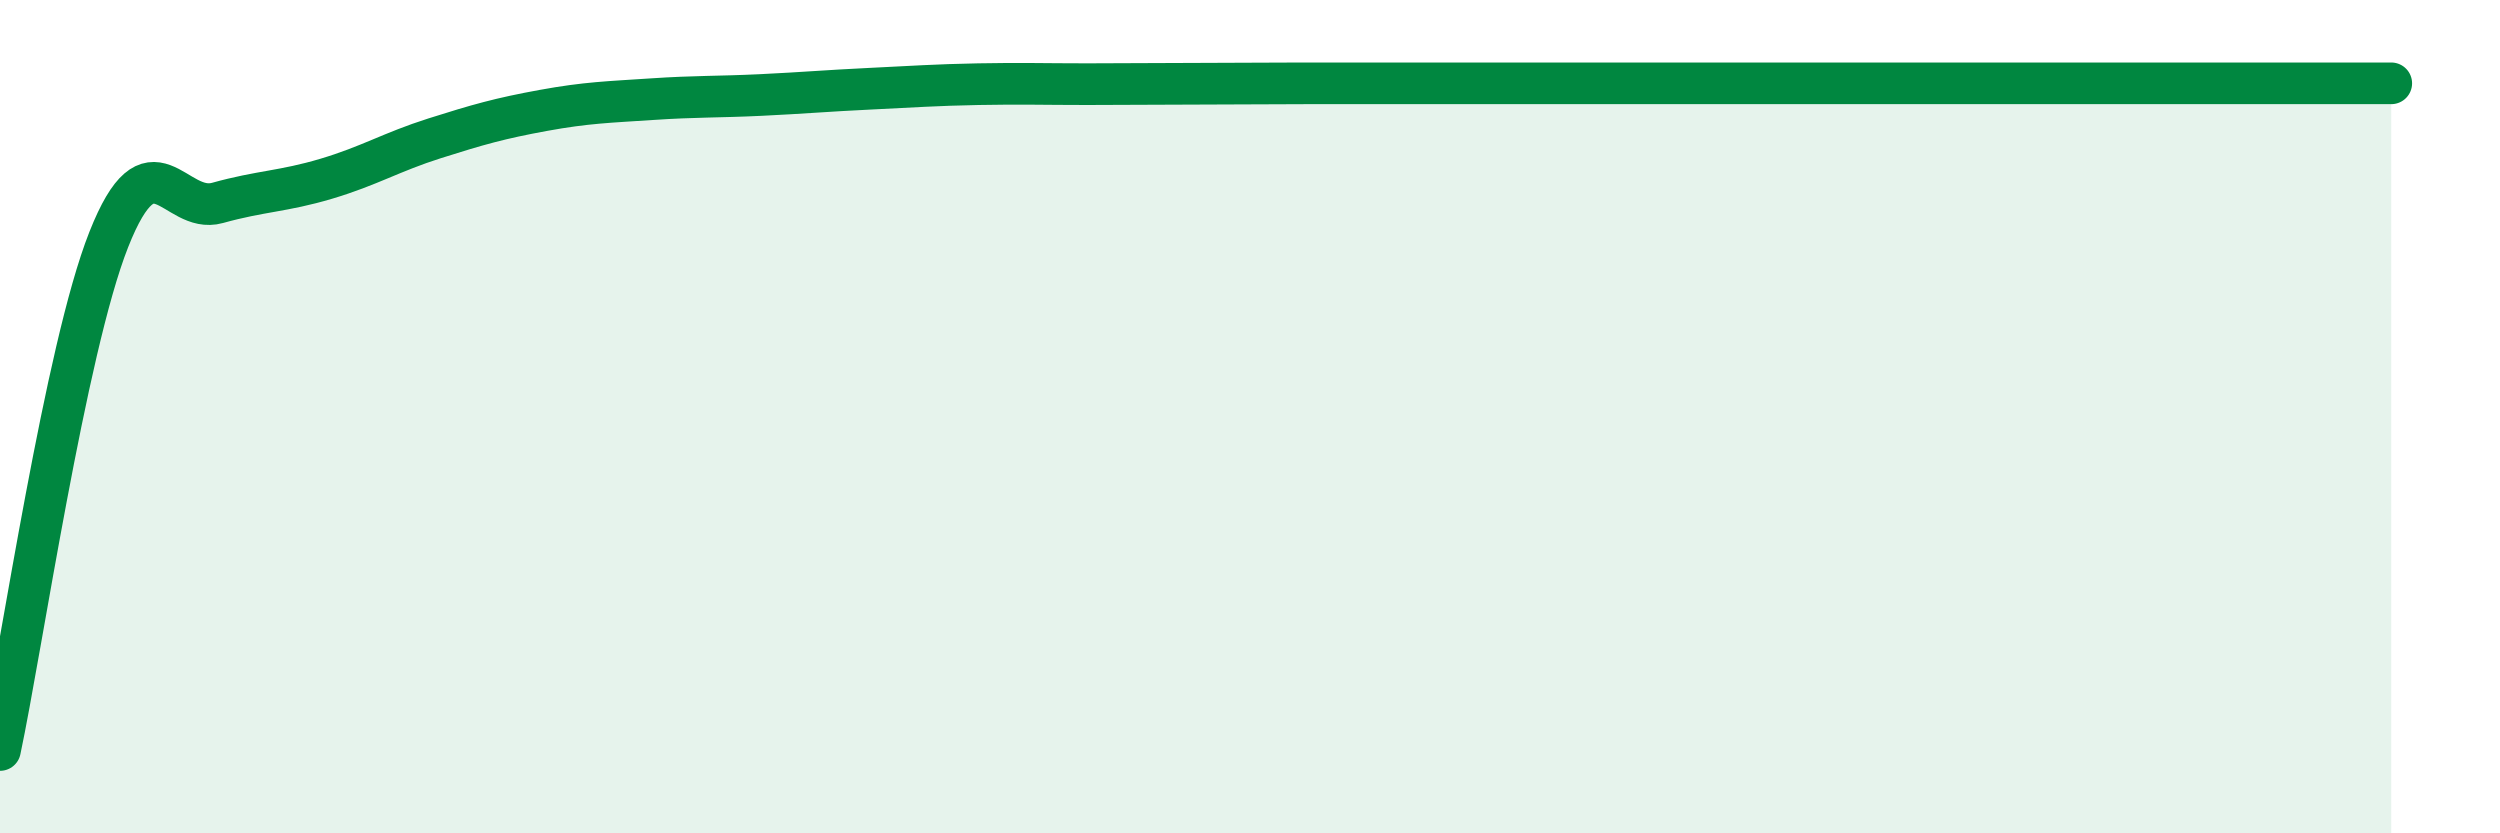 
    <svg width="60" height="20" viewBox="0 0 60 20" xmlns="http://www.w3.org/2000/svg">
      <path
        d="M 0,18 C 0.52,15.55 1.57,8.38 2.61,5.75 C 3.65,3.12 4.18,5.16 5.22,4.87 C 6.26,4.58 6.79,4.6 7.83,4.29 C 8.87,3.98 9.39,3.65 10.43,3.32 C 11.47,2.99 12,2.84 13.04,2.65 C 14.08,2.46 14.61,2.45 15.65,2.38 C 16.69,2.31 17.22,2.33 18.26,2.28 C 19.3,2.23 19.83,2.18 20.87,2.13 C 21.91,2.08 22.44,2.04 23.48,2.02 C 24.52,2 25.05,2.02 26.09,2.02 C 27.13,2.02 27.66,2.01 28.7,2.01 C 29.74,2.01 30.26,2 31.3,2 C 32.34,2 32.87,2 33.91,2 C 34.95,2 35.48,2 36.52,2 C 37.56,2 38.09,2 39.13,2 C 40.17,2 40.7,2 41.74,2 C 42.78,2 43.31,2 44.35,2 C 45.39,2 45.92,2 46.96,2 C 48,2 48.53,2 49.57,2 C 50.61,2 51.13,2 52.17,2 C 53.21,2 53.74,2 54.78,2 C 55.82,2 56.87,2 57.39,2L57.39 20L0 20Z"
        fill="#008740"
        opacity="0.1"
        stroke-linecap="round"
        stroke-linejoin="round"
      />
      <path
        d="M 0,18 C 0.52,15.55 1.57,8.38 2.61,5.75 C 3.65,3.12 4.18,5.16 5.22,4.87 C 6.26,4.58 6.79,4.6 7.83,4.29 C 8.87,3.98 9.39,3.65 10.43,3.32 C 11.47,2.99 12,2.84 13.04,2.65 C 14.08,2.46 14.61,2.45 15.65,2.38 C 16.69,2.31 17.22,2.33 18.26,2.28 C 19.3,2.23 19.83,2.18 20.87,2.13 C 21.91,2.08 22.44,2.04 23.48,2.02 C 24.52,2 25.05,2.02 26.09,2.02 C 27.13,2.02 27.66,2.01 28.7,2.01 C 29.74,2.01 30.26,2 31.3,2 C 32.34,2 32.87,2 33.91,2 C 34.95,2 35.48,2 36.52,2 C 37.56,2 38.09,2 39.13,2 C 40.17,2 40.7,2 41.74,2 C 42.78,2 43.31,2 44.35,2 C 45.39,2 45.92,2 46.96,2 C 48,2 48.53,2 49.57,2 C 50.61,2 51.13,2 52.17,2 C 53.21,2 53.74,2 54.78,2 C 55.82,2 56.87,2 57.39,2"
        stroke="#008740"
        stroke-width="1"
        fill="none"
        stroke-linecap="round"
        stroke-linejoin="round"
      />
    </svg>
  